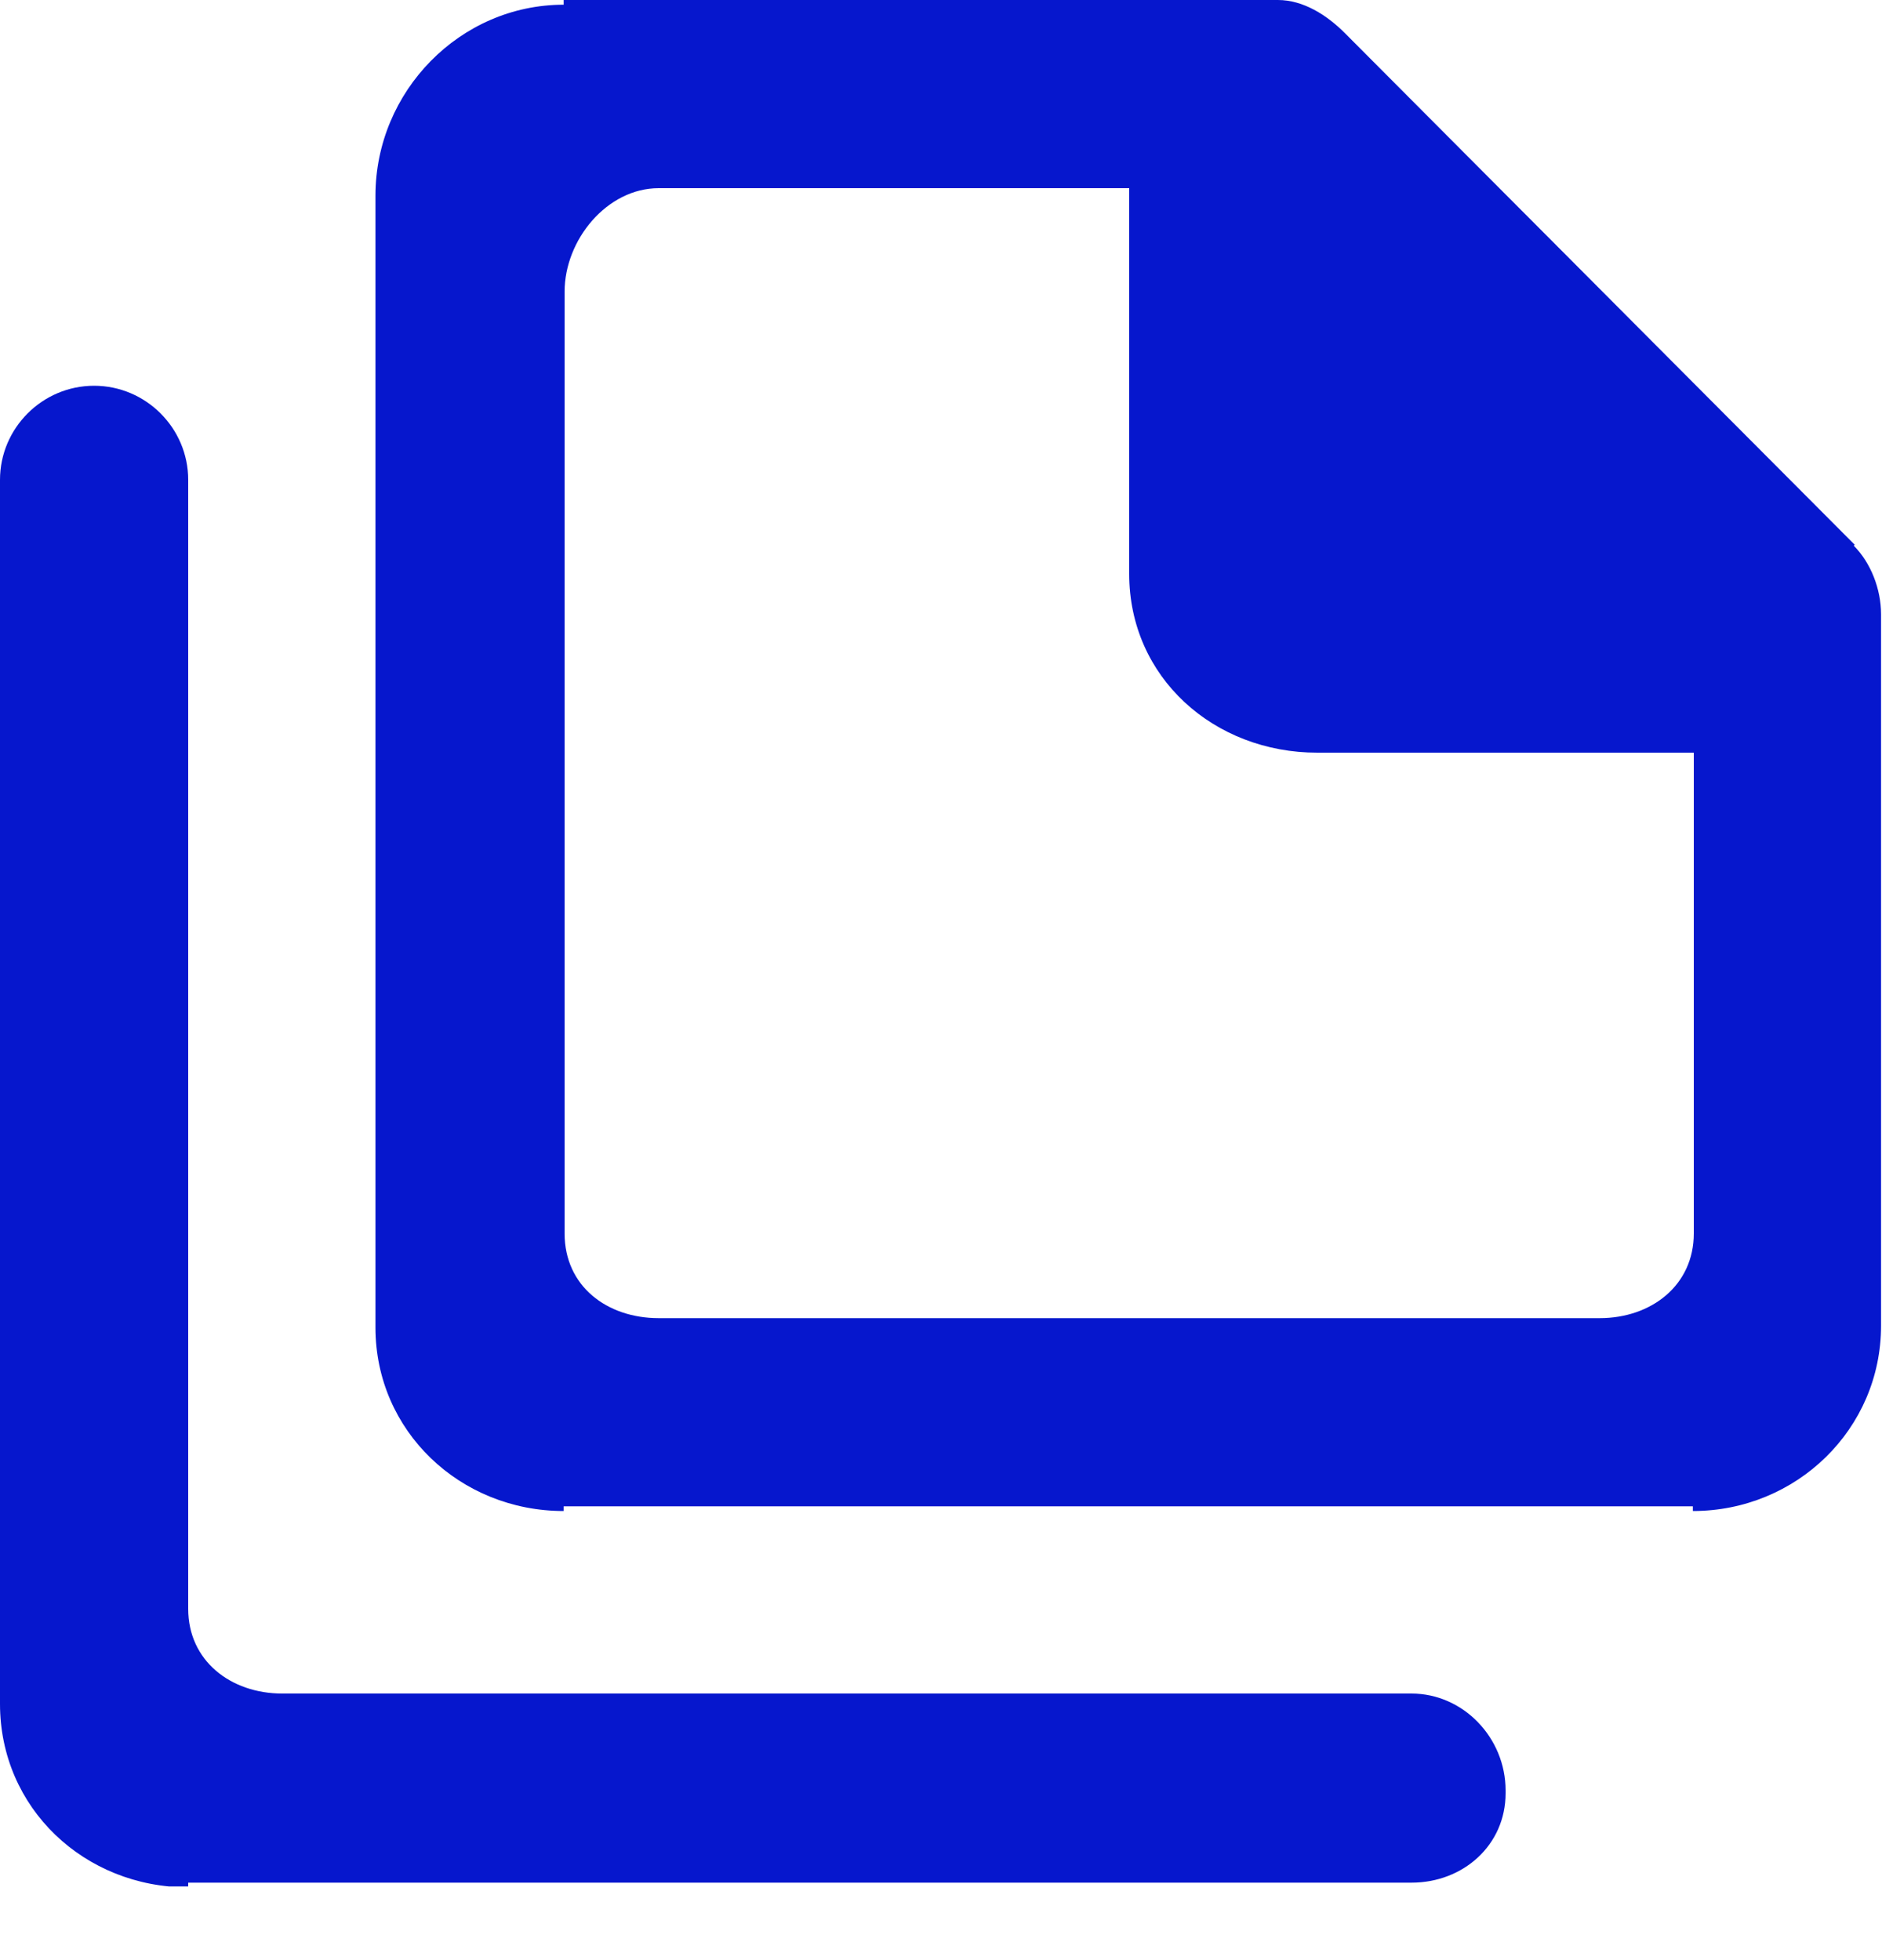 <svg width="24" height="25" viewBox="0 0 24 25" fill="none" xmlns="http://www.w3.org/2000/svg">
<g clip-path="url(#clip0_2969_300)">
<path d="M23.652 6.948L17.148 0.42C16.92 0.192 16.62 0 16.296 0H7.188V0.06C5.868 0.06 4.788 1.164 4.788 2.496V16.932C4.788 18.252 5.868 19.272 7.188 19.272V19.212H21.588V19.272C22.908 19.272 23.988 18.228 23.988 16.908V7.836C23.988 7.512 23.856 7.176 23.64 6.96L23.652 6.948ZM21.6 15.732C21.6 16.392 21.06 16.812 20.4 16.812H8.4C7.74 16.812 7.2 16.404 7.2 15.732V3.72C7.2 3.06 7.74 2.4 8.4 2.4H14.4V7.32C14.4 8.64 15.48 9.6 16.8 9.6H21.6V15.72V15.732ZM19.2 22.836V22.872C19.2 23.532 18.66 24.012 18 24.012H2.4V24.072C1.08 24.072 0 23.064 0 21.732V6.12C0 5.46 0.54 4.92 1.2 4.92C1.86 4.92 2.4 5.46 2.4 6.12V20.52C2.4 21.18 2.94 21.6 3.6 21.6H18C18.66 21.6 19.2 22.164 19.2 22.836Z" fill="#0617CD"/>
</g>
<defs>
<clipPath id="clip0_2969_300">
<rect width="24" height="24.06" fill="white"/>
</clipPath>
</defs>
</svg>
